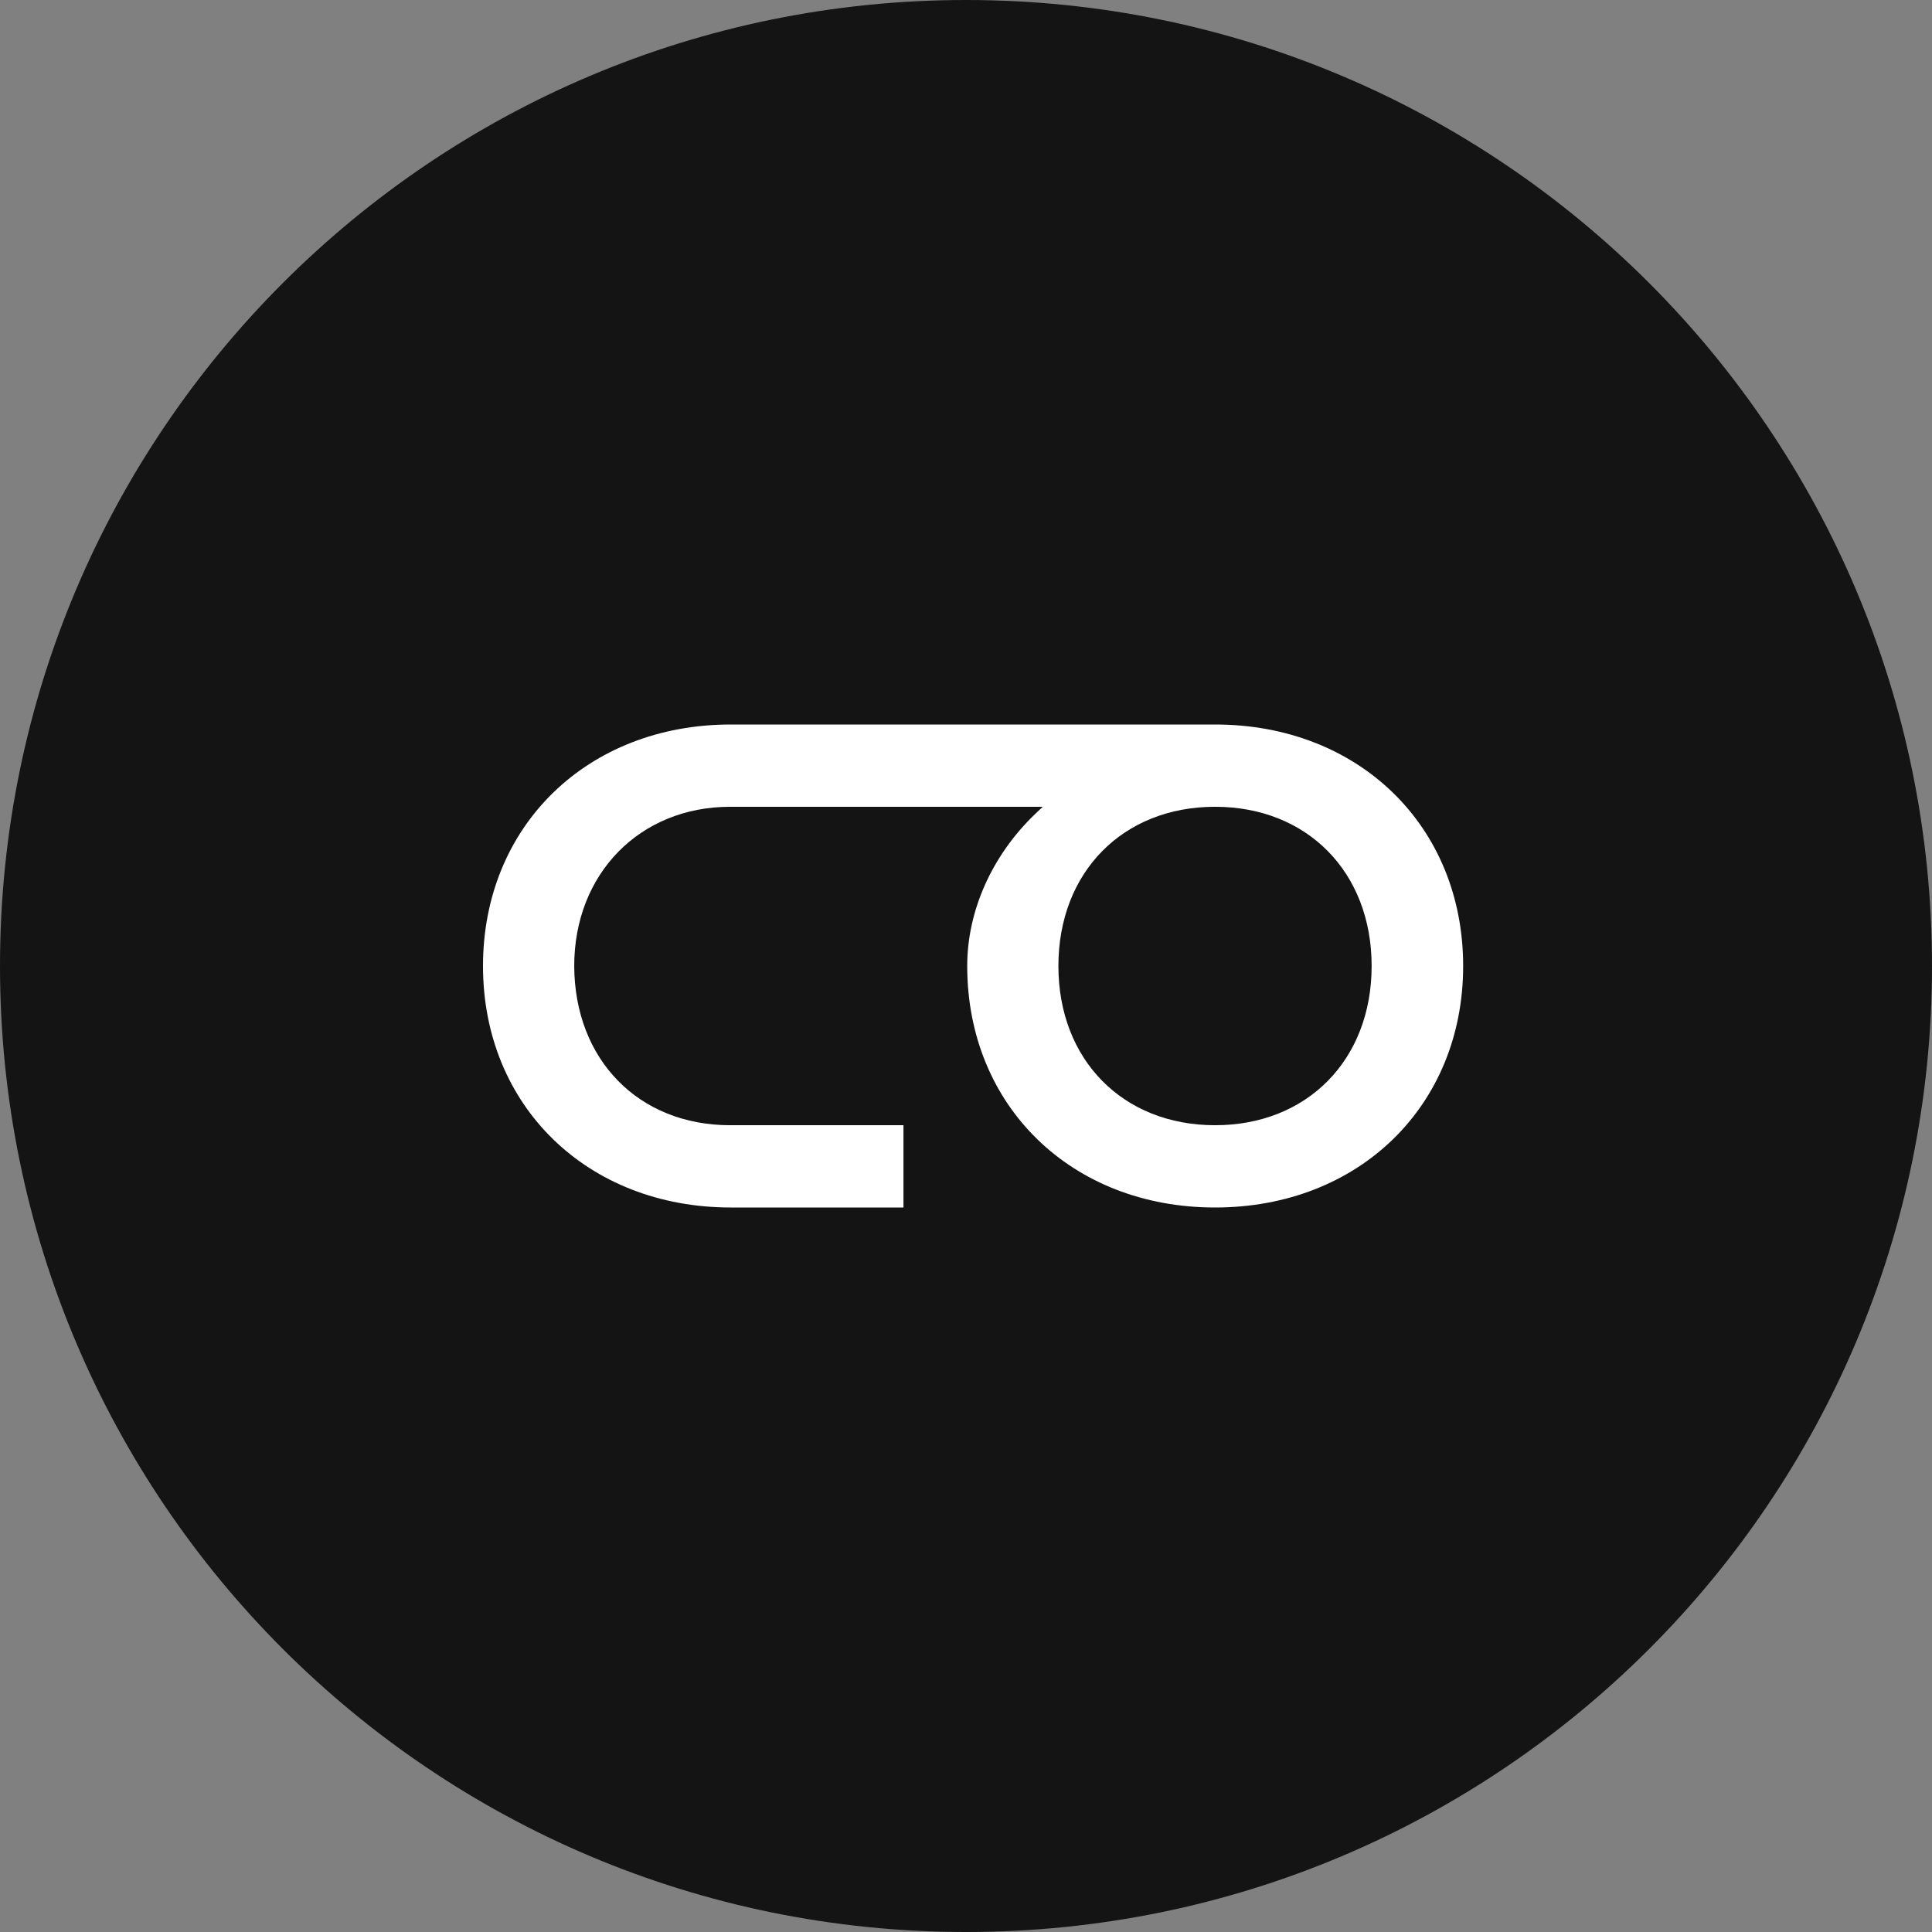 <svg width="46" height="46" viewBox="0 0 46 46" fill="none" xmlns="http://www.w3.org/2000/svg">
<rect x="0" y="0" width="46" height="46" fill="#808080" stroke="none"/>
<path d="M23 46C35.703 46 46 35.703 46 23C46 10.297 35.703 0 23 0C10.297 0 0 10.297 0 23C0 35.703 10.297 46 23 46Z" fill="#141414"/>
<path fill-rule="evenodd" clip-rule="evenodd" d="M28.93 26.791C26.734 26.791 25.2 25.233 25.2 23C25.2 20.767 26.734 19.209 28.93 19.209C31.125 19.209 32.658 20.767 32.658 23C32.658 25.233 31.125 26.791 28.93 26.791ZM17.384 19.209H24.827L24.646 19.381C23.617 20.368 23.029 21.687 23.029 23C23.029 26.331 25.509 28.75 28.93 28.75C32.353 28.75 34.837 26.331 34.837 23C34.837 19.669 32.353 17.25 28.93 17.25H17.401C13.982 17.25 11.5 19.669 11.5 23C11.5 26.331 13.982 28.75 17.401 28.75H21.511V26.791H17.384C15.207 26.791 13.681 25.233 13.672 23C13.672 20.803 15.234 19.209 17.384 19.209Z" fill="white"/>
</svg>
